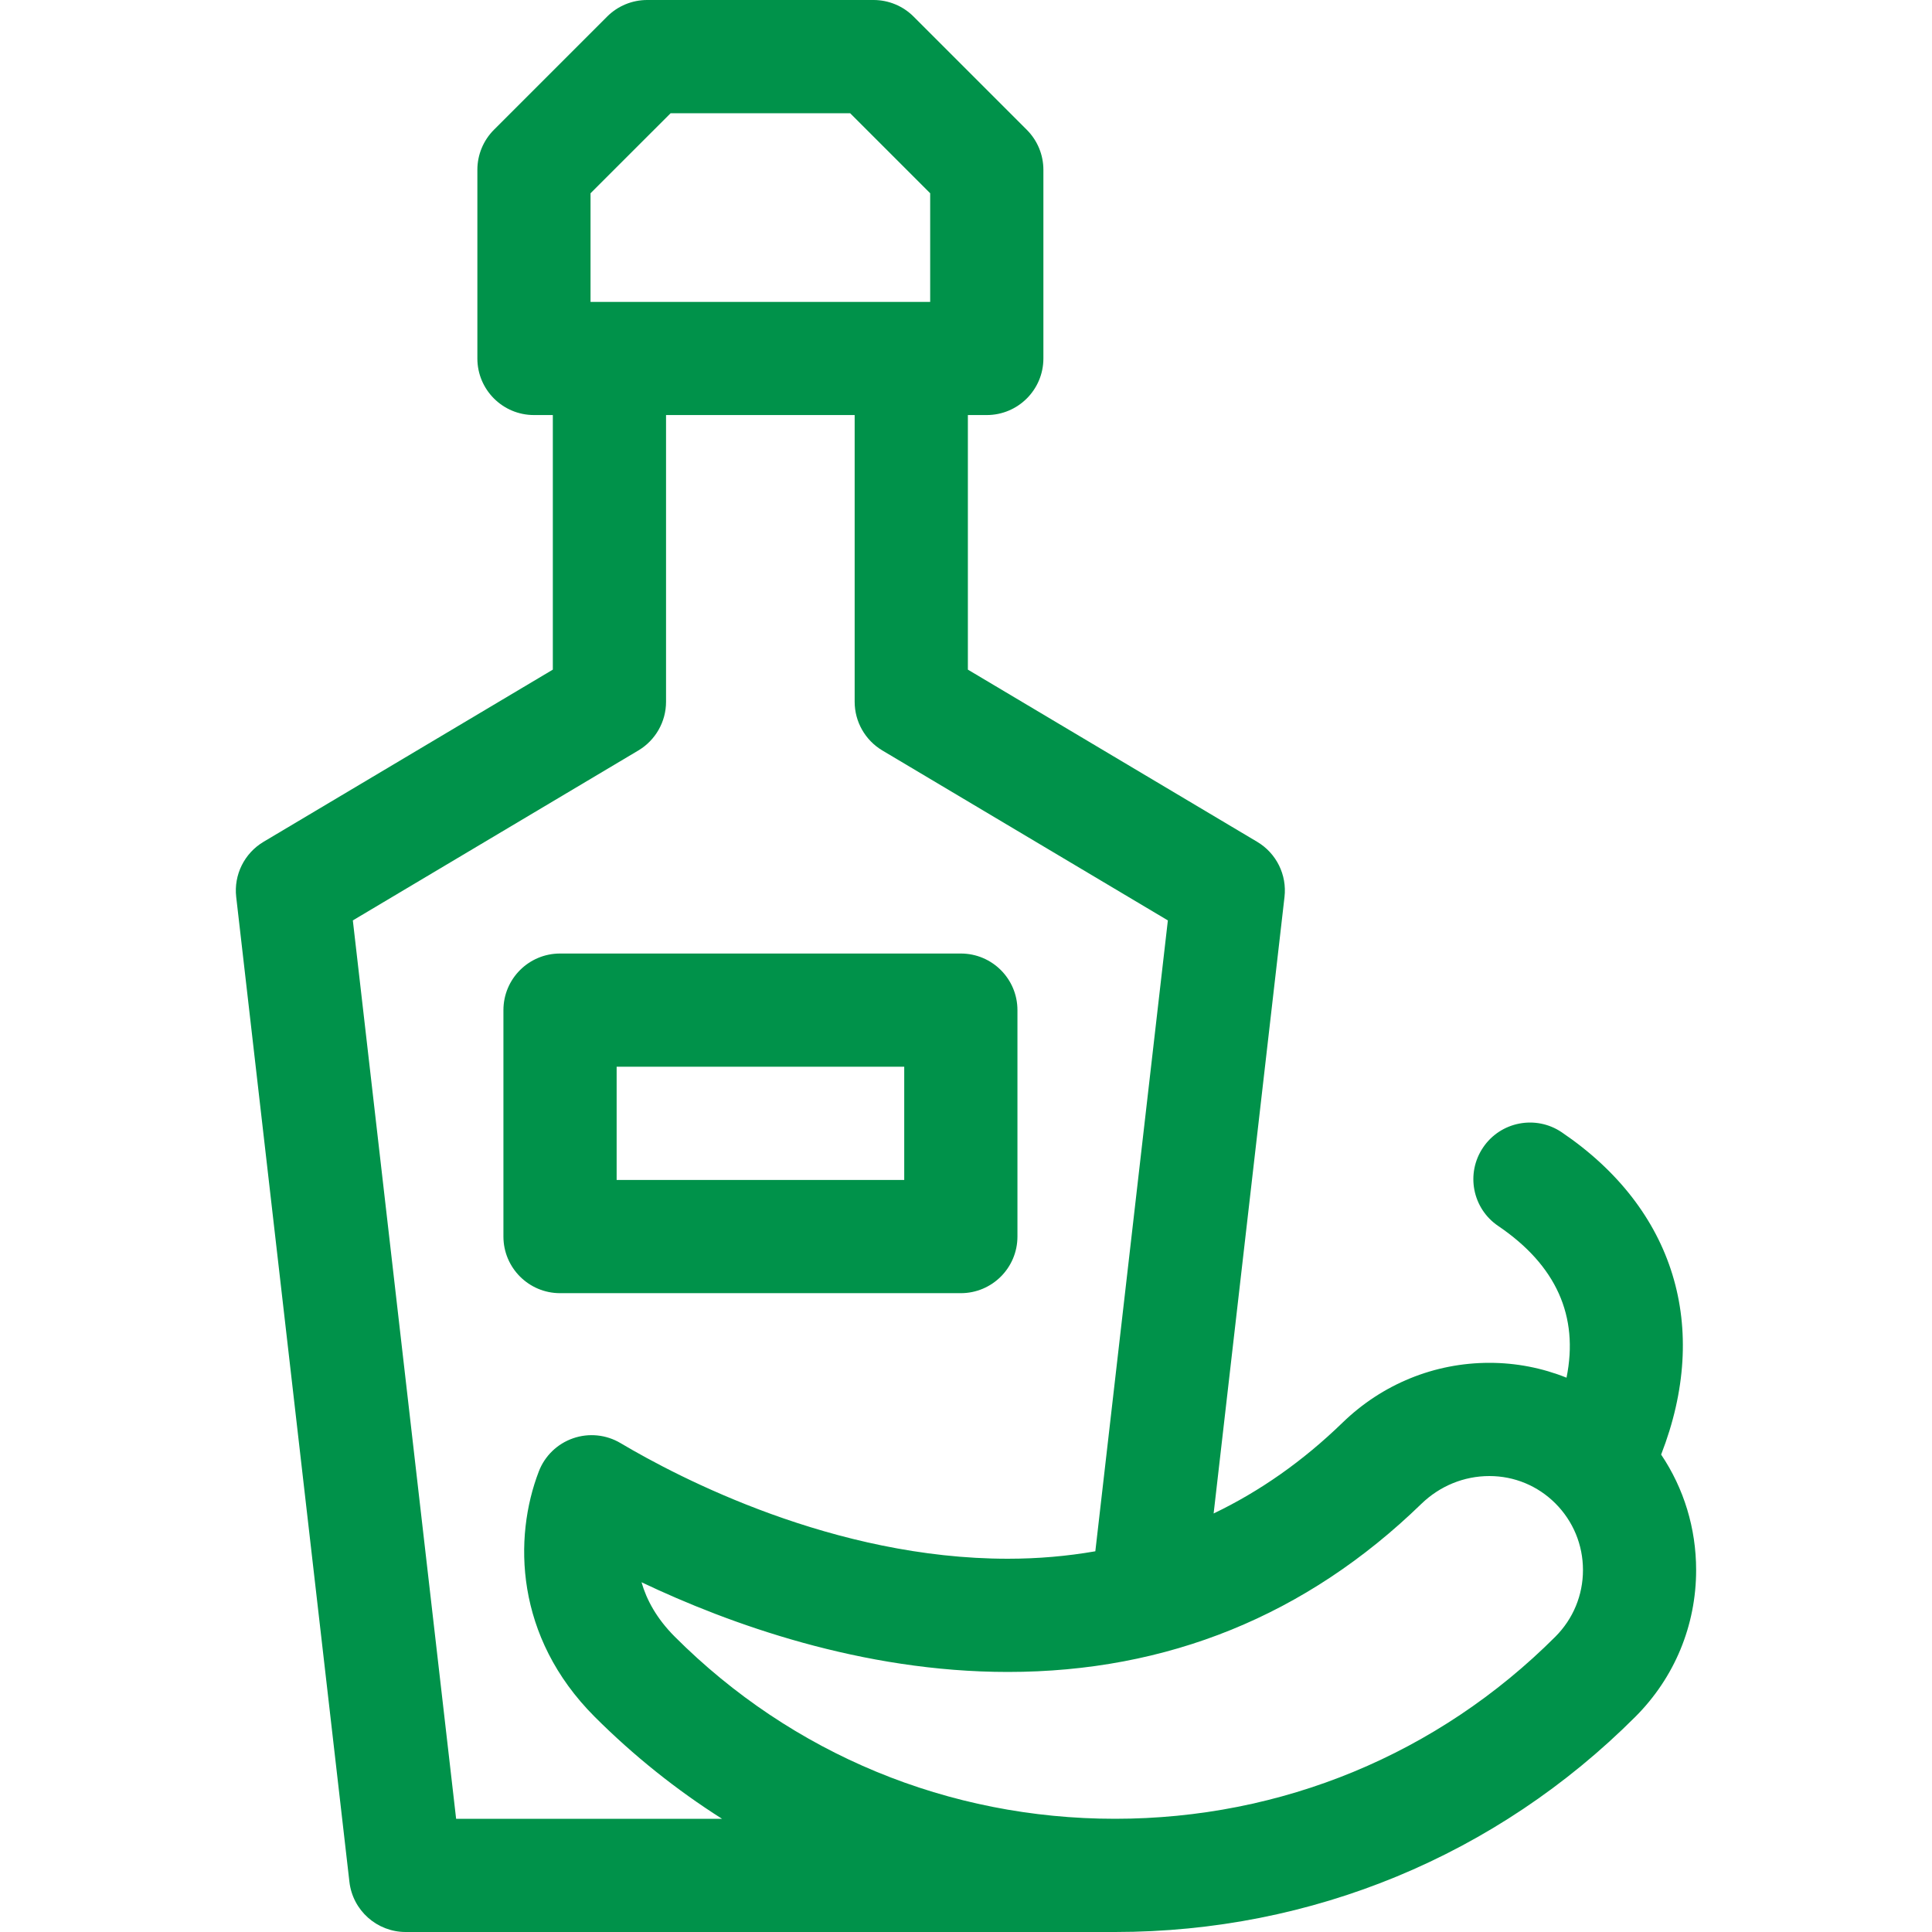 <svg width="35" height="35" viewBox="0 0 35 35" fill="none" xmlns="http://www.w3.org/2000/svg">
<path d="M17.406 23.427C17.973 23.427 18.432 22.967 18.432 22.401V18.3C18.432 17.733 17.973 17.274 17.406 17.274H10.146C9.579 17.274 9.12 17.733 9.12 18.3V22.401C9.12 22.967 9.579 23.427 10.146 23.427H17.406ZM11.171 19.325H16.381V21.376H11.171V19.325Z" fill="#00924A"/>
<path d="M30.093 26.351C30.989 24.049 30.342 21.901 28.292 20.512C27.823 20.195 27.185 20.318 26.868 20.787C26.55 21.256 26.673 21.893 27.142 22.21C28.192 22.922 28.605 23.843 28.379 24.958C27.94 24.782 27.468 24.689 26.982 24.689C25.986 24.689 25.041 25.074 24.32 25.774C23.605 26.468 22.825 27.016 21.986 27.418L23.27 16.249C23.316 15.848 23.123 15.458 22.776 15.251L17.534 12.131V7.519H17.876C18.442 7.519 18.902 7.06 18.902 6.494V3.076C18.902 2.804 18.794 2.544 18.601 2.351L16.55 0.3C16.358 0.108 16.097 0 15.825 0H11.724C11.452 0 11.191 0.108 10.999 0.3L8.948 2.351C8.756 2.544 8.648 2.804 8.648 3.076V6.494C8.648 7.06 9.107 7.519 9.673 7.519H10.015V12.131L4.773 15.251C4.427 15.458 4.233 15.848 4.279 16.249L6.33 34.092C6.39 34.609 6.828 35 7.349 35H20.2C23.765 35 27.112 33.615 29.626 31.101C30.336 30.391 30.727 29.447 30.727 28.443C30.727 27.687 30.506 26.965 30.093 26.351ZM10.698 3.501L12.149 2.051H15.401L16.851 3.501V5.469H10.698V3.501H10.698ZM8.263 32.949L6.392 16.674L11.565 13.595C11.875 13.41 12.066 13.075 12.066 12.714V7.519H15.483V12.714C15.483 13.075 15.674 13.41 15.984 13.595L21.157 16.674L19.843 28.103C19.331 28.192 18.803 28.238 18.258 28.238C15.111 28.238 12.303 26.773 11.241 26.143C10.982 25.989 10.667 25.957 10.382 26.056C10.096 26.155 9.869 26.375 9.761 26.657C9.3 27.855 9.325 29.652 10.774 31.102C11.482 31.809 12.255 32.426 13.08 32.949H8.263V32.949ZM28.176 29.651C26.049 31.778 23.217 32.949 20.2 32.949C17.184 32.949 14.351 31.778 12.225 29.651C11.893 29.319 11.712 28.979 11.622 28.664C13.208 29.418 15.614 30.289 18.258 30.289C21.147 30.289 23.667 29.265 25.748 27.245C26.084 26.919 26.522 26.74 26.982 26.74C27.433 26.74 27.857 26.916 28.176 27.234C28.499 27.557 28.677 27.986 28.677 28.443C28.677 28.899 28.499 29.328 28.176 29.651Z" fill="#00924A"/>
</svg>
